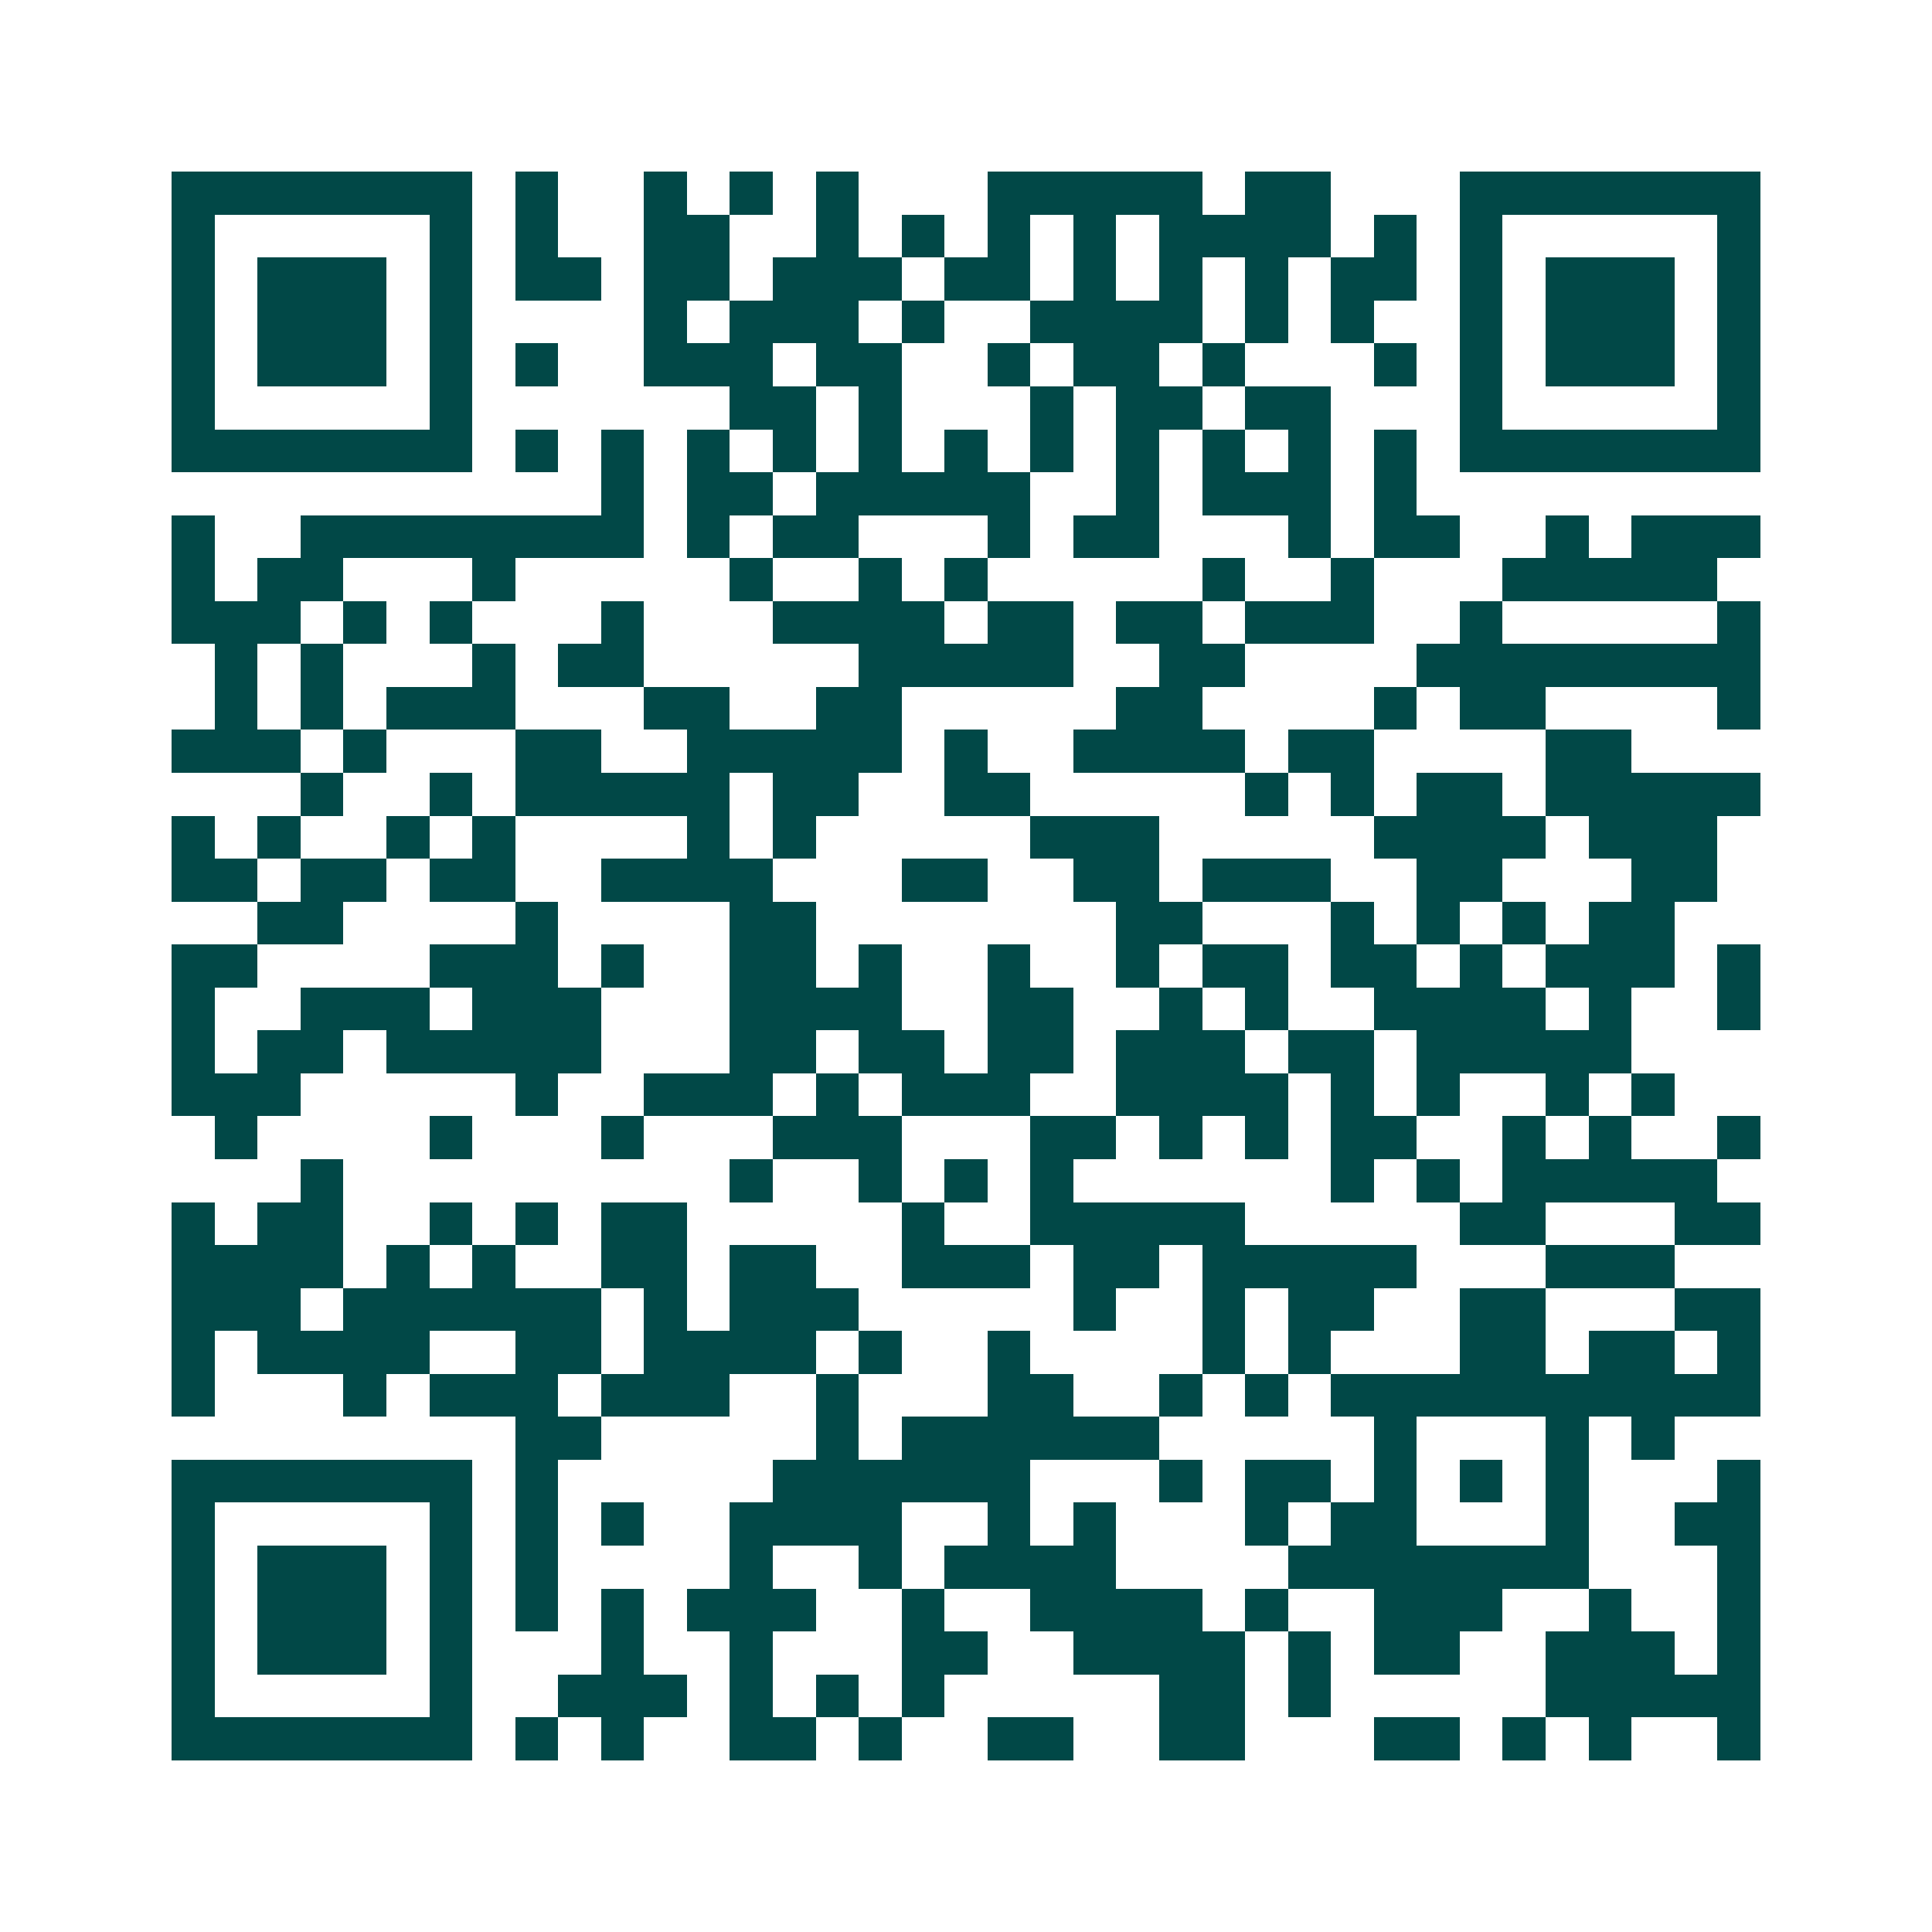 <svg xmlns="http://www.w3.org/2000/svg" width="200" height="200" viewBox="0 0 45 45" shape-rendering="crispEdges"><path fill="#ffffff" d="M0 0h45v45H0z"/><path stroke="#014847" d="M4 4.5h7m1 0h1m2 0h1m1 0h1m1 0h1m3 0h5m1 0h2m3 0h7M4 5.5h1m5 0h1m1 0h1m2 0h2m2 0h1m1 0h1m1 0h1m1 0h1m1 0h4m1 0h1m1 0h1m5 0h1M4 6.5h1m1 0h3m1 0h1m1 0h2m1 0h2m1 0h3m1 0h2m1 0h1m1 0h1m1 0h1m1 0h2m1 0h1m1 0h3m1 0h1M4 7.5h1m1 0h3m1 0h1m4 0h1m1 0h3m1 0h1m2 0h4m1 0h1m1 0h1m2 0h1m1 0h3m1 0h1M4 8.5h1m1 0h3m1 0h1m1 0h1m2 0h3m1 0h2m2 0h1m1 0h2m1 0h1m3 0h1m1 0h1m1 0h3m1 0h1M4 9.5h1m5 0h1m6 0h2m1 0h1m3 0h1m1 0h2m1 0h2m3 0h1m5 0h1M4 10.5h7m1 0h1m1 0h1m1 0h1m1 0h1m1 0h1m1 0h1m1 0h1m1 0h1m1 0h1m1 0h1m1 0h1m1 0h7M14 11.5h1m1 0h2m1 0h5m2 0h1m1 0h3m1 0h1M4 12.5h1m2 0h8m1 0h1m1 0h2m3 0h1m1 0h2m3 0h1m1 0h2m2 0h1m1 0h3M4 13.5h1m1 0h2m3 0h1m5 0h1m2 0h1m1 0h1m5 0h1m2 0h1m3 0h5M4 14.5h3m1 0h1m1 0h1m3 0h1m3 0h4m1 0h2m1 0h2m1 0h3m2 0h1m5 0h1M5 15.5h1m1 0h1m3 0h1m1 0h2m5 0h5m2 0h2m4 0h8M5 16.5h1m1 0h1m1 0h3m3 0h2m2 0h2m5 0h2m4 0h1m1 0h2m4 0h1M4 17.5h3m1 0h1m3 0h2m2 0h5m1 0h1m2 0h4m1 0h2m4 0h2M7 18.5h1m2 0h1m1 0h5m1 0h2m2 0h2m5 0h1m1 0h1m1 0h2m1 0h5M4 19.5h1m1 0h1m2 0h1m1 0h1m4 0h1m1 0h1m5 0h3m5 0h4m1 0h3M4 20.5h2m1 0h2m1 0h2m2 0h4m3 0h2m2 0h2m1 0h3m2 0h2m3 0h2M6 21.5h2m4 0h1m4 0h2m7 0h2m3 0h1m1 0h1m1 0h1m1 0h2M4 22.5h2m4 0h3m1 0h1m2 0h2m1 0h1m2 0h1m2 0h1m1 0h2m1 0h2m1 0h1m1 0h3m1 0h1M4 23.5h1m2 0h3m1 0h3m3 0h4m2 0h2m2 0h1m1 0h1m2 0h4m1 0h1m2 0h1M4 24.5h1m1 0h2m1 0h5m3 0h2m1 0h2m1 0h2m1 0h3m1 0h2m1 0h5M4 25.5h3m5 0h1m2 0h3m1 0h1m1 0h3m2 0h4m1 0h1m1 0h1m2 0h1m1 0h1M5 26.5h1m4 0h1m3 0h1m3 0h3m3 0h2m1 0h1m1 0h1m1 0h2m2 0h1m1 0h1m2 0h1M7 27.5h1m9 0h1m2 0h1m1 0h1m1 0h1m6 0h1m1 0h1m1 0h5M4 28.5h1m1 0h2m2 0h1m1 0h1m1 0h2m5 0h1m2 0h5m5 0h2m3 0h2M4 29.5h4m1 0h1m1 0h1m2 0h2m1 0h2m2 0h3m1 0h2m1 0h5m3 0h3M4 30.5h3m1 0h6m1 0h1m1 0h3m5 0h1m2 0h1m1 0h2m2 0h2m3 0h2M4 31.5h1m1 0h4m2 0h2m1 0h4m1 0h1m2 0h1m4 0h1m1 0h1m3 0h2m1 0h2m1 0h1M4 32.5h1m3 0h1m1 0h3m1 0h3m2 0h1m3 0h2m2 0h1m1 0h1m1 0h10M12 33.5h2m5 0h1m1 0h6m5 0h1m3 0h1m1 0h1M4 34.5h7m1 0h1m5 0h6m3 0h1m1 0h2m1 0h1m1 0h1m1 0h1m3 0h1M4 35.5h1m5 0h1m1 0h1m1 0h1m2 0h4m2 0h1m1 0h1m3 0h1m1 0h2m3 0h1m2 0h2M4 36.5h1m1 0h3m1 0h1m1 0h1m4 0h1m2 0h1m1 0h4m4 0h7m3 0h1M4 37.5h1m1 0h3m1 0h1m1 0h1m1 0h1m1 0h3m2 0h1m2 0h4m1 0h1m2 0h3m2 0h1m2 0h1M4 38.5h1m1 0h3m1 0h1m3 0h1m2 0h1m3 0h2m2 0h4m1 0h1m1 0h2m2 0h3m1 0h1M4 39.5h1m5 0h1m2 0h3m1 0h1m1 0h1m1 0h1m5 0h2m1 0h1m5 0h5M4 40.5h7m1 0h1m1 0h1m2 0h2m1 0h1m2 0h2m2 0h2m3 0h2m1 0h1m1 0h1m2 0h1"/></svg>
